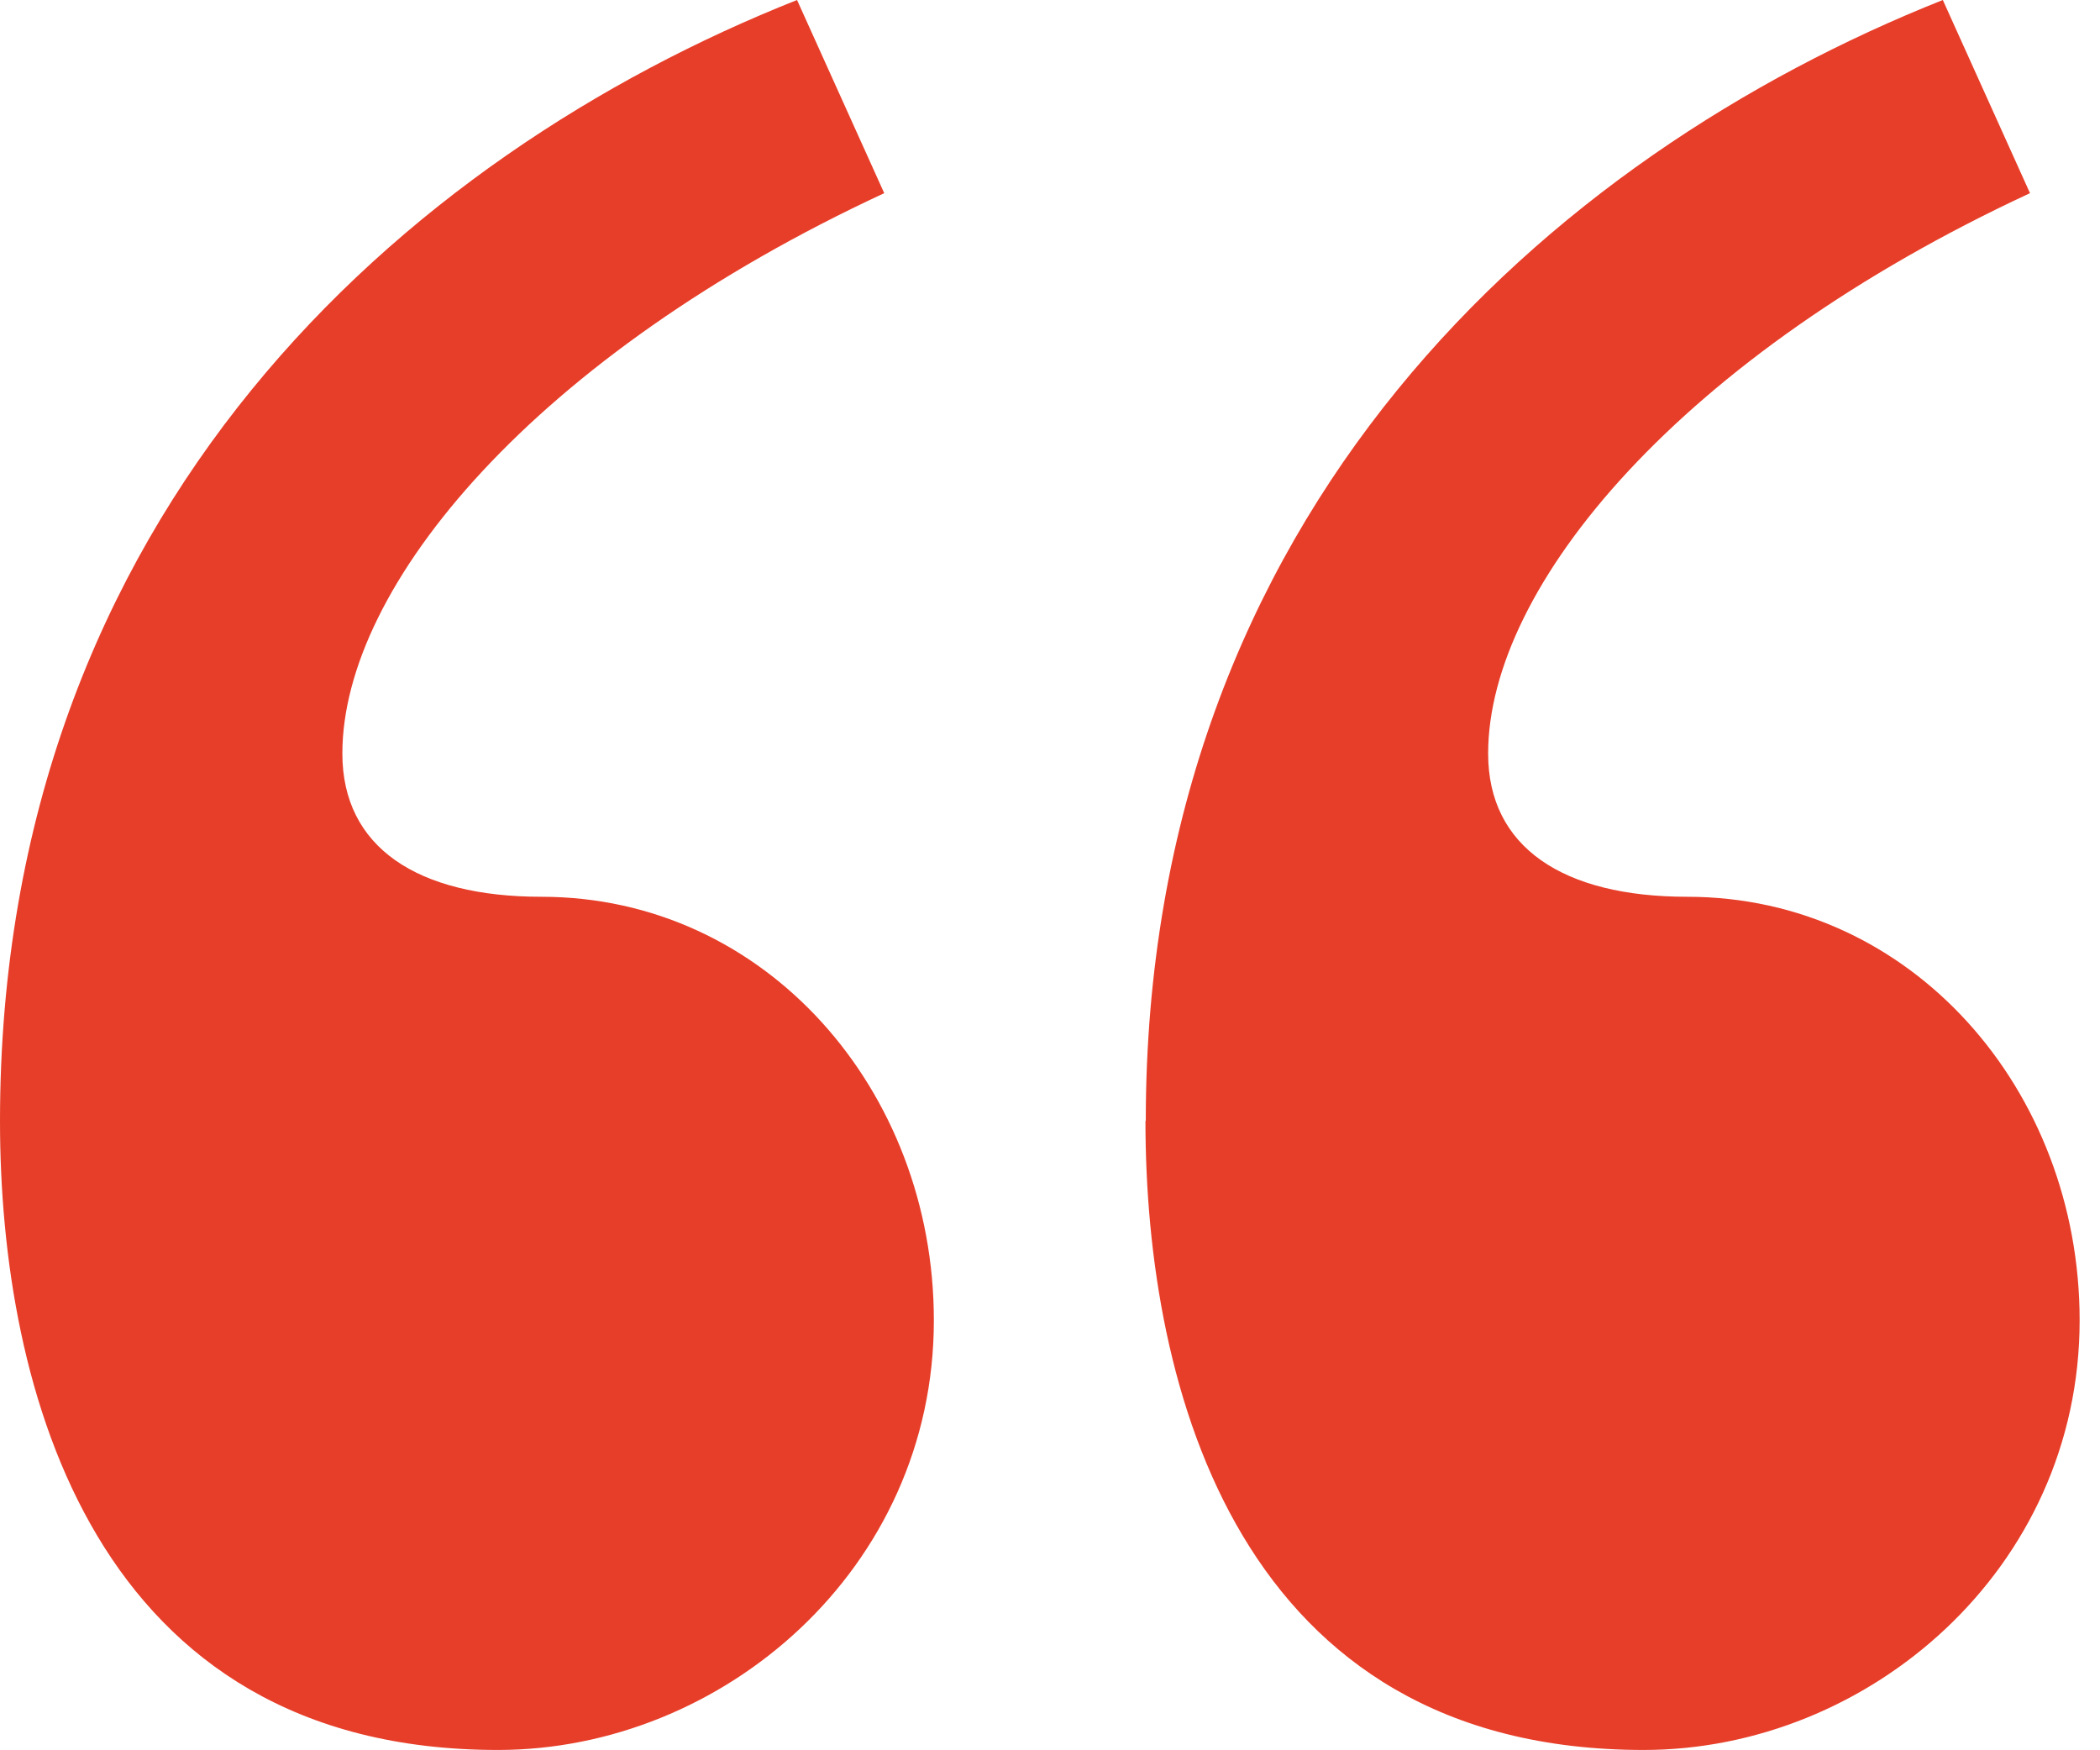 <svg xmlns="http://www.w3.org/2000/svg" width="66" height="55" viewBox="0 0 66 55" fill="none"><g clip-path="url(#clip0_123_6011)"><path d="M0 35.23C0 16.05 12.72 4.89 25.05 0L27.79 6.07C16.83 11.16 10.76 18.4 10.76 23.68C10.76 26.62 13.11 28.18 17.02 28.18C24.06 28.18 29.35 34.25 29.35 41.49C29.35 49.32 22.7 54.99 15.65 54.99C2.94 54.99 0 43.64 0 35.23ZM36.01 35.23C36.01 16.05 48.73 4.9 61.06 0L63.8 6.07C52.84 11.16 46.77 18.4 46.77 23.68C46.77 26.62 49.12 28.18 53.03 28.18C60.08 28.18 65.36 34.25 65.36 41.49C65.36 49.32 58.71 54.99 51.66 54.99C38.94 54.99 36 43.64 36 35.22L36.01 35.23Z" fill="#E73E29"></path></g><defs><clipPath id="clip0_123_6011"><rect width="65.37" height="54.99" fill="white"></rect></clipPath></defs></svg>